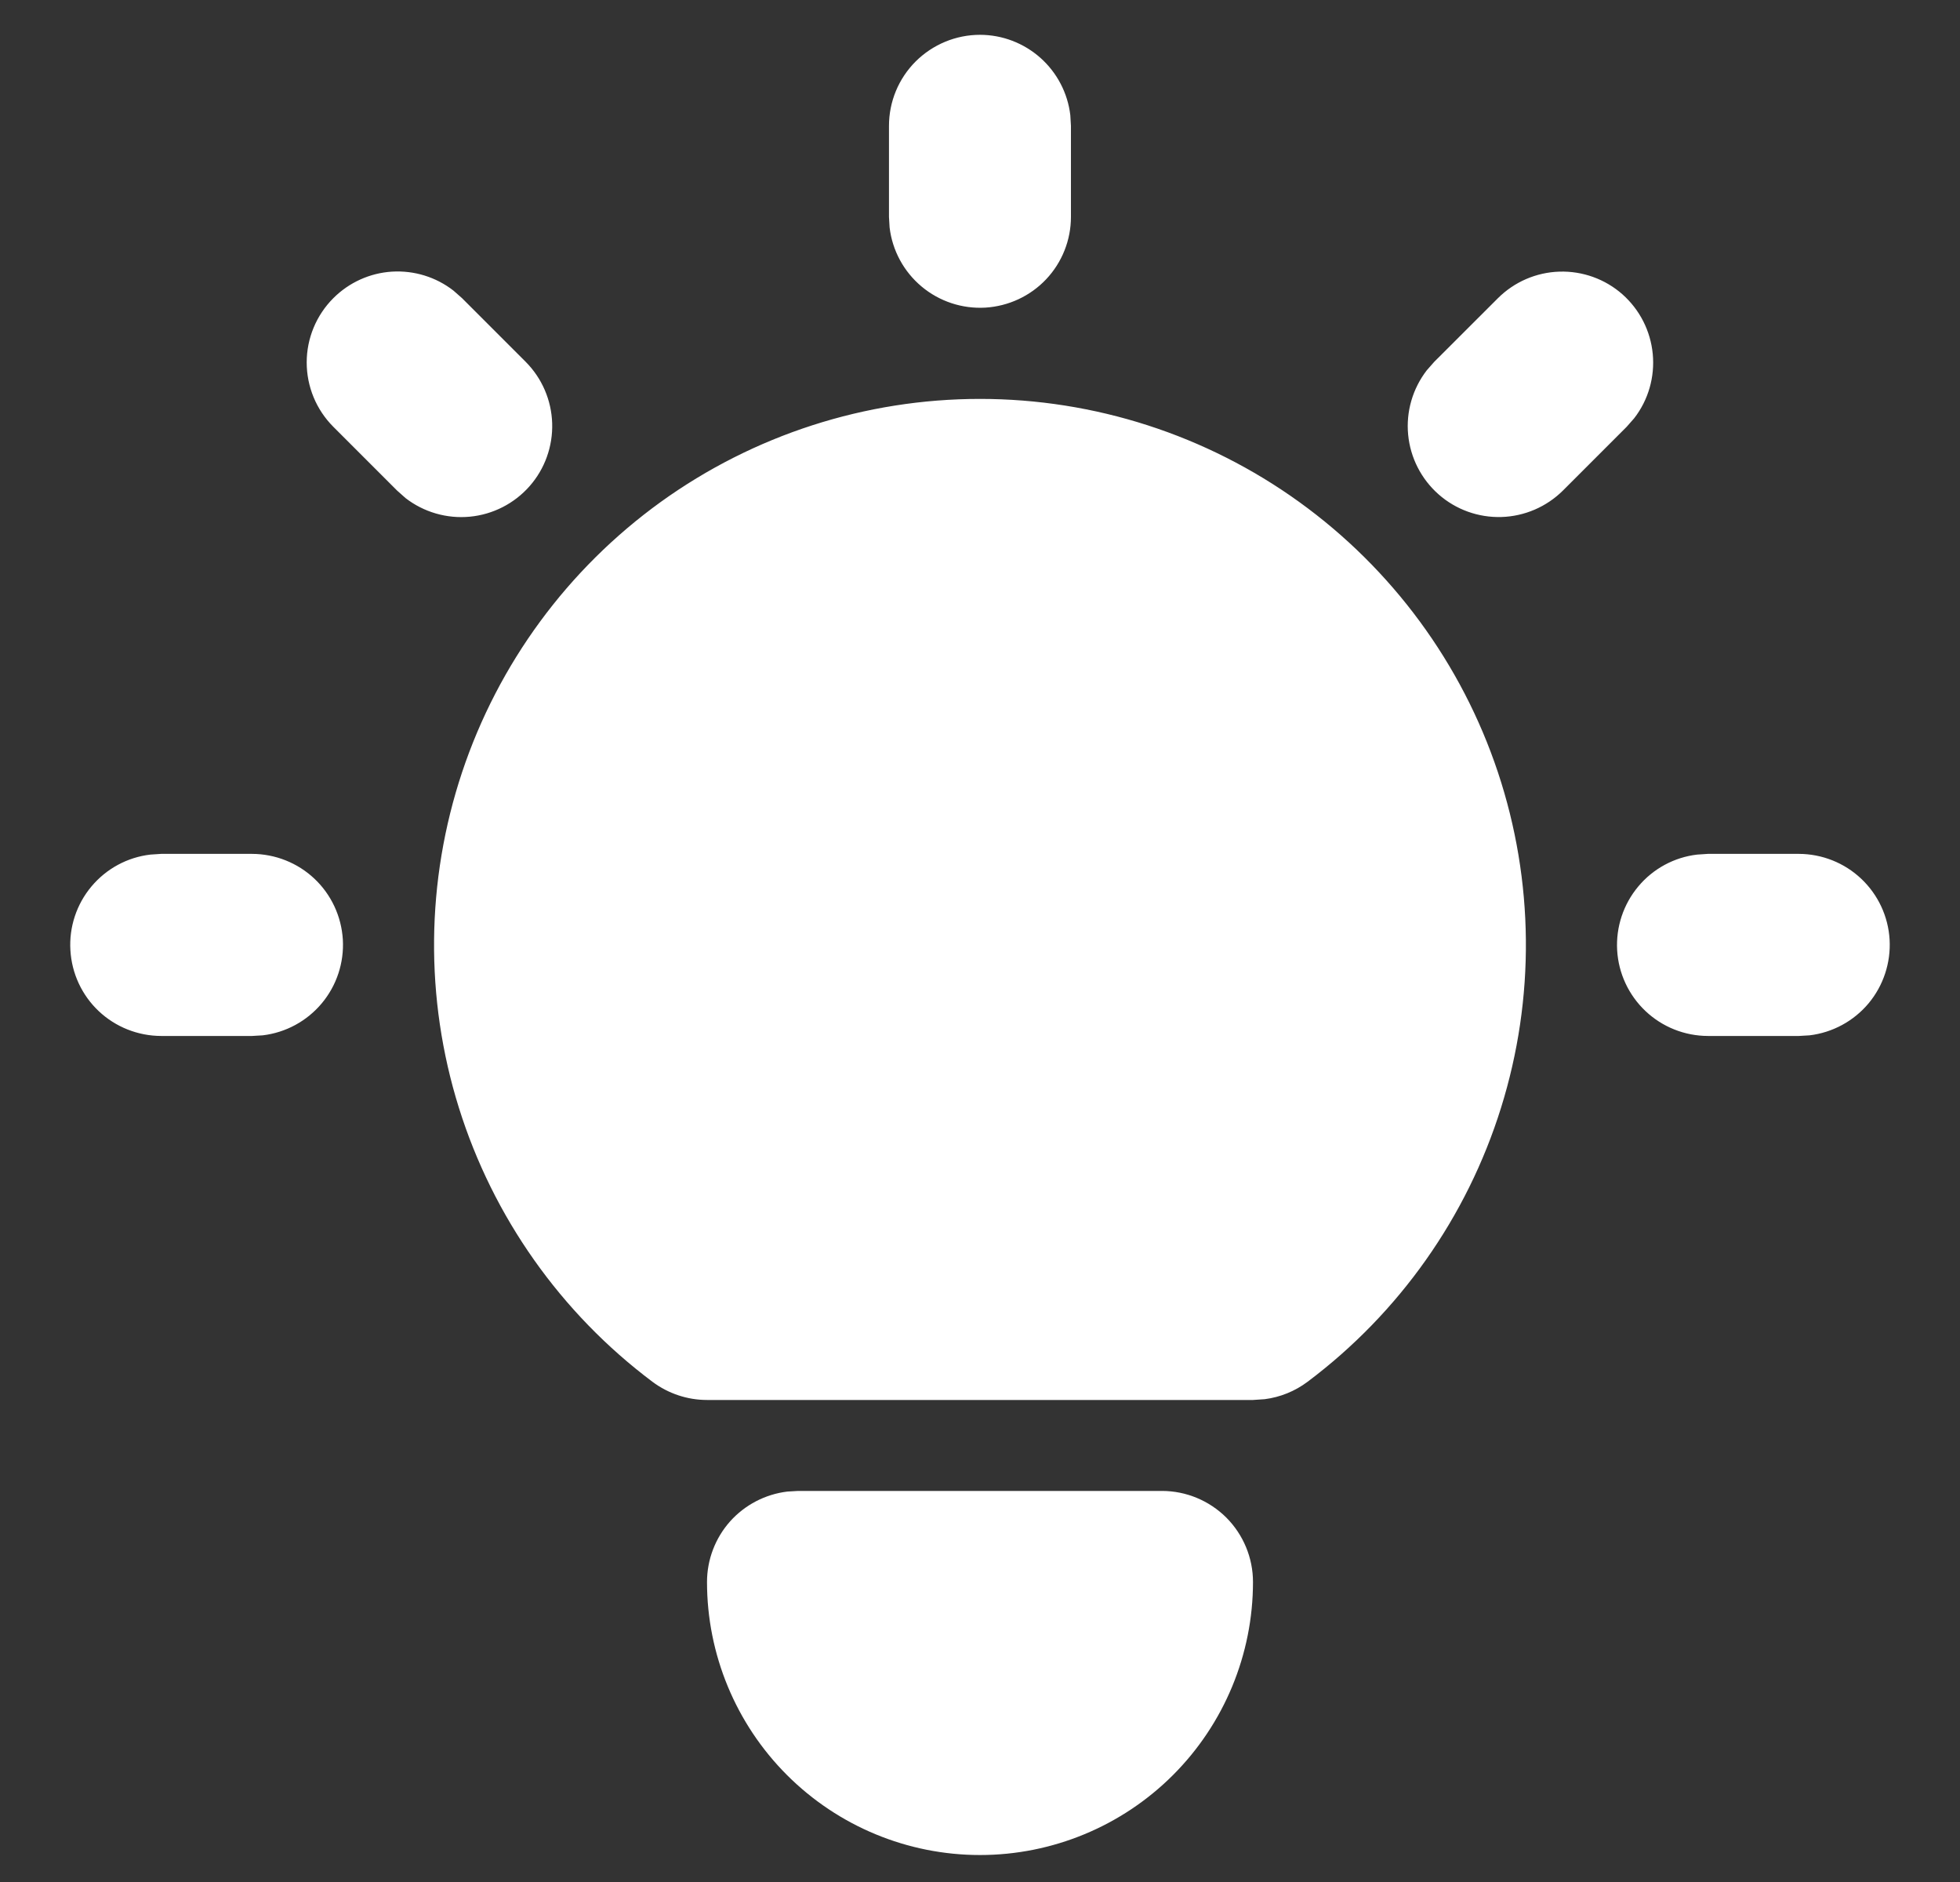<svg width="25" height="24" viewBox="0 0 25 24" fill="none" xmlns="http://www.w3.org/2000/svg">
<rect x="0" y="0" width="25" height="24" fill="#333333" stroke="none"/>
<path d="M3.215 10.889C3.511 10.89 3.796 11.003 4.011 11.206C4.226 11.409 4.355 11.687 4.373 11.982C4.39 12.277 4.294 12.568 4.104 12.795C3.914 13.022 3.645 13.168 3.351 13.203L3.215 13.211H2.055C1.759 13.21 1.474 13.097 1.259 12.894C1.044 12.691 0.915 12.413 0.898 12.118C0.88 11.823 0.976 11.532 1.166 11.305C1.356 11.078 1.625 10.932 1.919 10.898L2.055 10.889H3.215ZM12.5 0.444C12.784 0.444 13.058 0.549 13.271 0.738C13.483 0.927 13.619 1.187 13.652 1.469L13.66 1.605V2.766C13.66 3.061 13.547 3.346 13.344 3.561C13.141 3.776 12.863 3.905 12.568 3.923C12.273 3.94 11.982 3.844 11.755 3.654C11.528 3.464 11.382 3.195 11.347 2.901L11.339 2.766V1.605C11.339 1.297 11.461 1.002 11.679 0.784C11.897 0.567 12.192 0.444 12.5 0.444ZM22.945 10.889C23.241 10.89 23.525 11.003 23.74 11.206C23.955 11.409 24.085 11.687 24.102 11.982C24.119 12.277 24.023 12.568 23.834 12.795C23.644 13.022 23.374 13.168 23.081 13.203L22.945 13.211H21.784C21.488 13.21 21.204 13.097 20.989 12.894C20.774 12.691 20.644 12.413 20.627 12.118C20.61 11.823 20.706 11.532 20.896 11.305C21.085 11.078 21.355 10.932 21.648 10.898L21.784 10.889H22.945ZM4.252 3.802C4.452 3.602 4.717 3.482 4.999 3.464C5.282 3.447 5.56 3.532 5.784 3.706L5.893 3.802L6.705 4.614C6.913 4.823 7.034 5.103 7.043 5.398C7.052 5.693 6.949 5.98 6.754 6.201C6.559 6.422 6.287 6.561 5.993 6.589C5.7 6.617 5.406 6.532 5.173 6.352L5.064 6.255L4.252 5.443C4.034 5.225 3.912 4.93 3.912 4.622C3.912 4.315 4.034 4.02 4.252 3.802ZM19.107 3.802C19.316 3.594 19.596 3.473 19.891 3.464C20.185 3.455 20.473 3.558 20.694 3.753C20.915 3.949 21.053 4.22 21.081 4.514C21.109 4.807 21.025 5.101 20.844 5.334L20.748 5.443L19.936 6.255C19.727 6.463 19.446 6.584 19.152 6.593C18.857 6.602 18.57 6.499 18.349 6.304C18.128 6.109 17.989 5.837 17.961 5.543C17.933 5.25 18.018 4.957 18.198 4.723L18.294 4.614L19.107 3.802ZM14.821 19.013C15.129 19.013 15.424 19.136 15.642 19.353C15.859 19.571 15.982 19.866 15.982 20.174C15.982 21.097 15.615 21.983 14.962 22.636C14.309 23.289 13.423 23.656 12.5 23.656C11.576 23.656 10.691 23.289 10.038 22.636C9.385 21.983 9.018 21.097 9.018 20.174C9.018 19.89 9.123 19.615 9.311 19.403C9.5 19.191 9.761 19.055 10.043 19.021L10.179 19.013H14.821ZM12.5 5.087C13.961 5.087 15.386 5.547 16.571 6.401C17.757 7.256 18.644 8.462 19.106 9.848C19.568 11.235 19.582 12.731 19.146 14.126C18.711 15.521 17.847 16.744 16.678 17.621C16.518 17.741 16.329 17.818 16.131 17.843L15.982 17.853H9.018C8.767 17.853 8.523 17.771 8.322 17.621C7.153 16.744 6.289 15.521 5.853 14.126C5.417 12.731 5.432 11.235 5.894 9.848C6.356 8.462 7.243 7.256 8.428 6.401C9.614 5.547 11.038 5.087 12.5 5.087Z" fill="white"/>
</svg>
